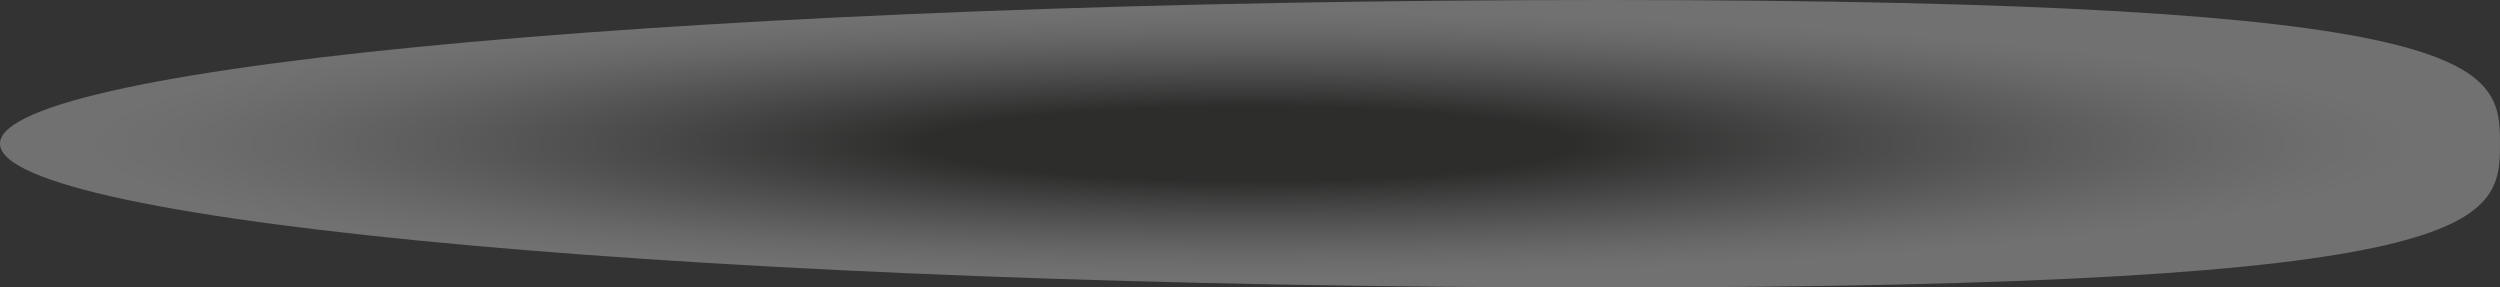 <svg xmlns="http://www.w3.org/2000/svg" xmlns:xlink="http://www.w3.org/1999/xlink" width="109.912" height="12.639" viewBox="0 0 109.912 12.639">
  <rect x="0" y="0" width="109.912" height="12.639" fill="#333333" stroke="none"/>
  <defs>
    <radialGradient id="radial-gradient" cx="0.5" cy="0.5" r="0.5" gradientUnits="objectBoundingBox">
      <stop offset="0" stop-color="#1d1d1b"/>
      <stop offset="0.255" stop-color="#1d1d1b"/>
      <stop offset="0.333" stop-color="#41413f"/>
      <stop offset="0.491" stop-color="#838382"/>
      <stop offset="0.634" stop-color="#b8b8b8"/>
      <stop offset="0.756" stop-color="#dfdfde"/>
      <stop offset="0.854" stop-color="#f6f6f6"/>
      <stop offset="0.915" stop-color="#fff"/>
      <stop offset="1" stop-color="#fff"/>
    </radialGradient>
  </defs>
  <path id="Path_95912" data-name="Path 95912" d="M1821.529,2547.28c0,3.494-.412,6.322-39.378,6.322s-70.534-2.828-70.534-6.322,31.577-6.317,70.534-6.317S1821.529,2543.783,1821.529,2547.28Z" transform="translate(-1711.617 -2540.963)" opacity="0.3" fill="url(#radial-gradient)" style="mix-blend-mode: multiply;isolation: isolate"/>
</svg>
